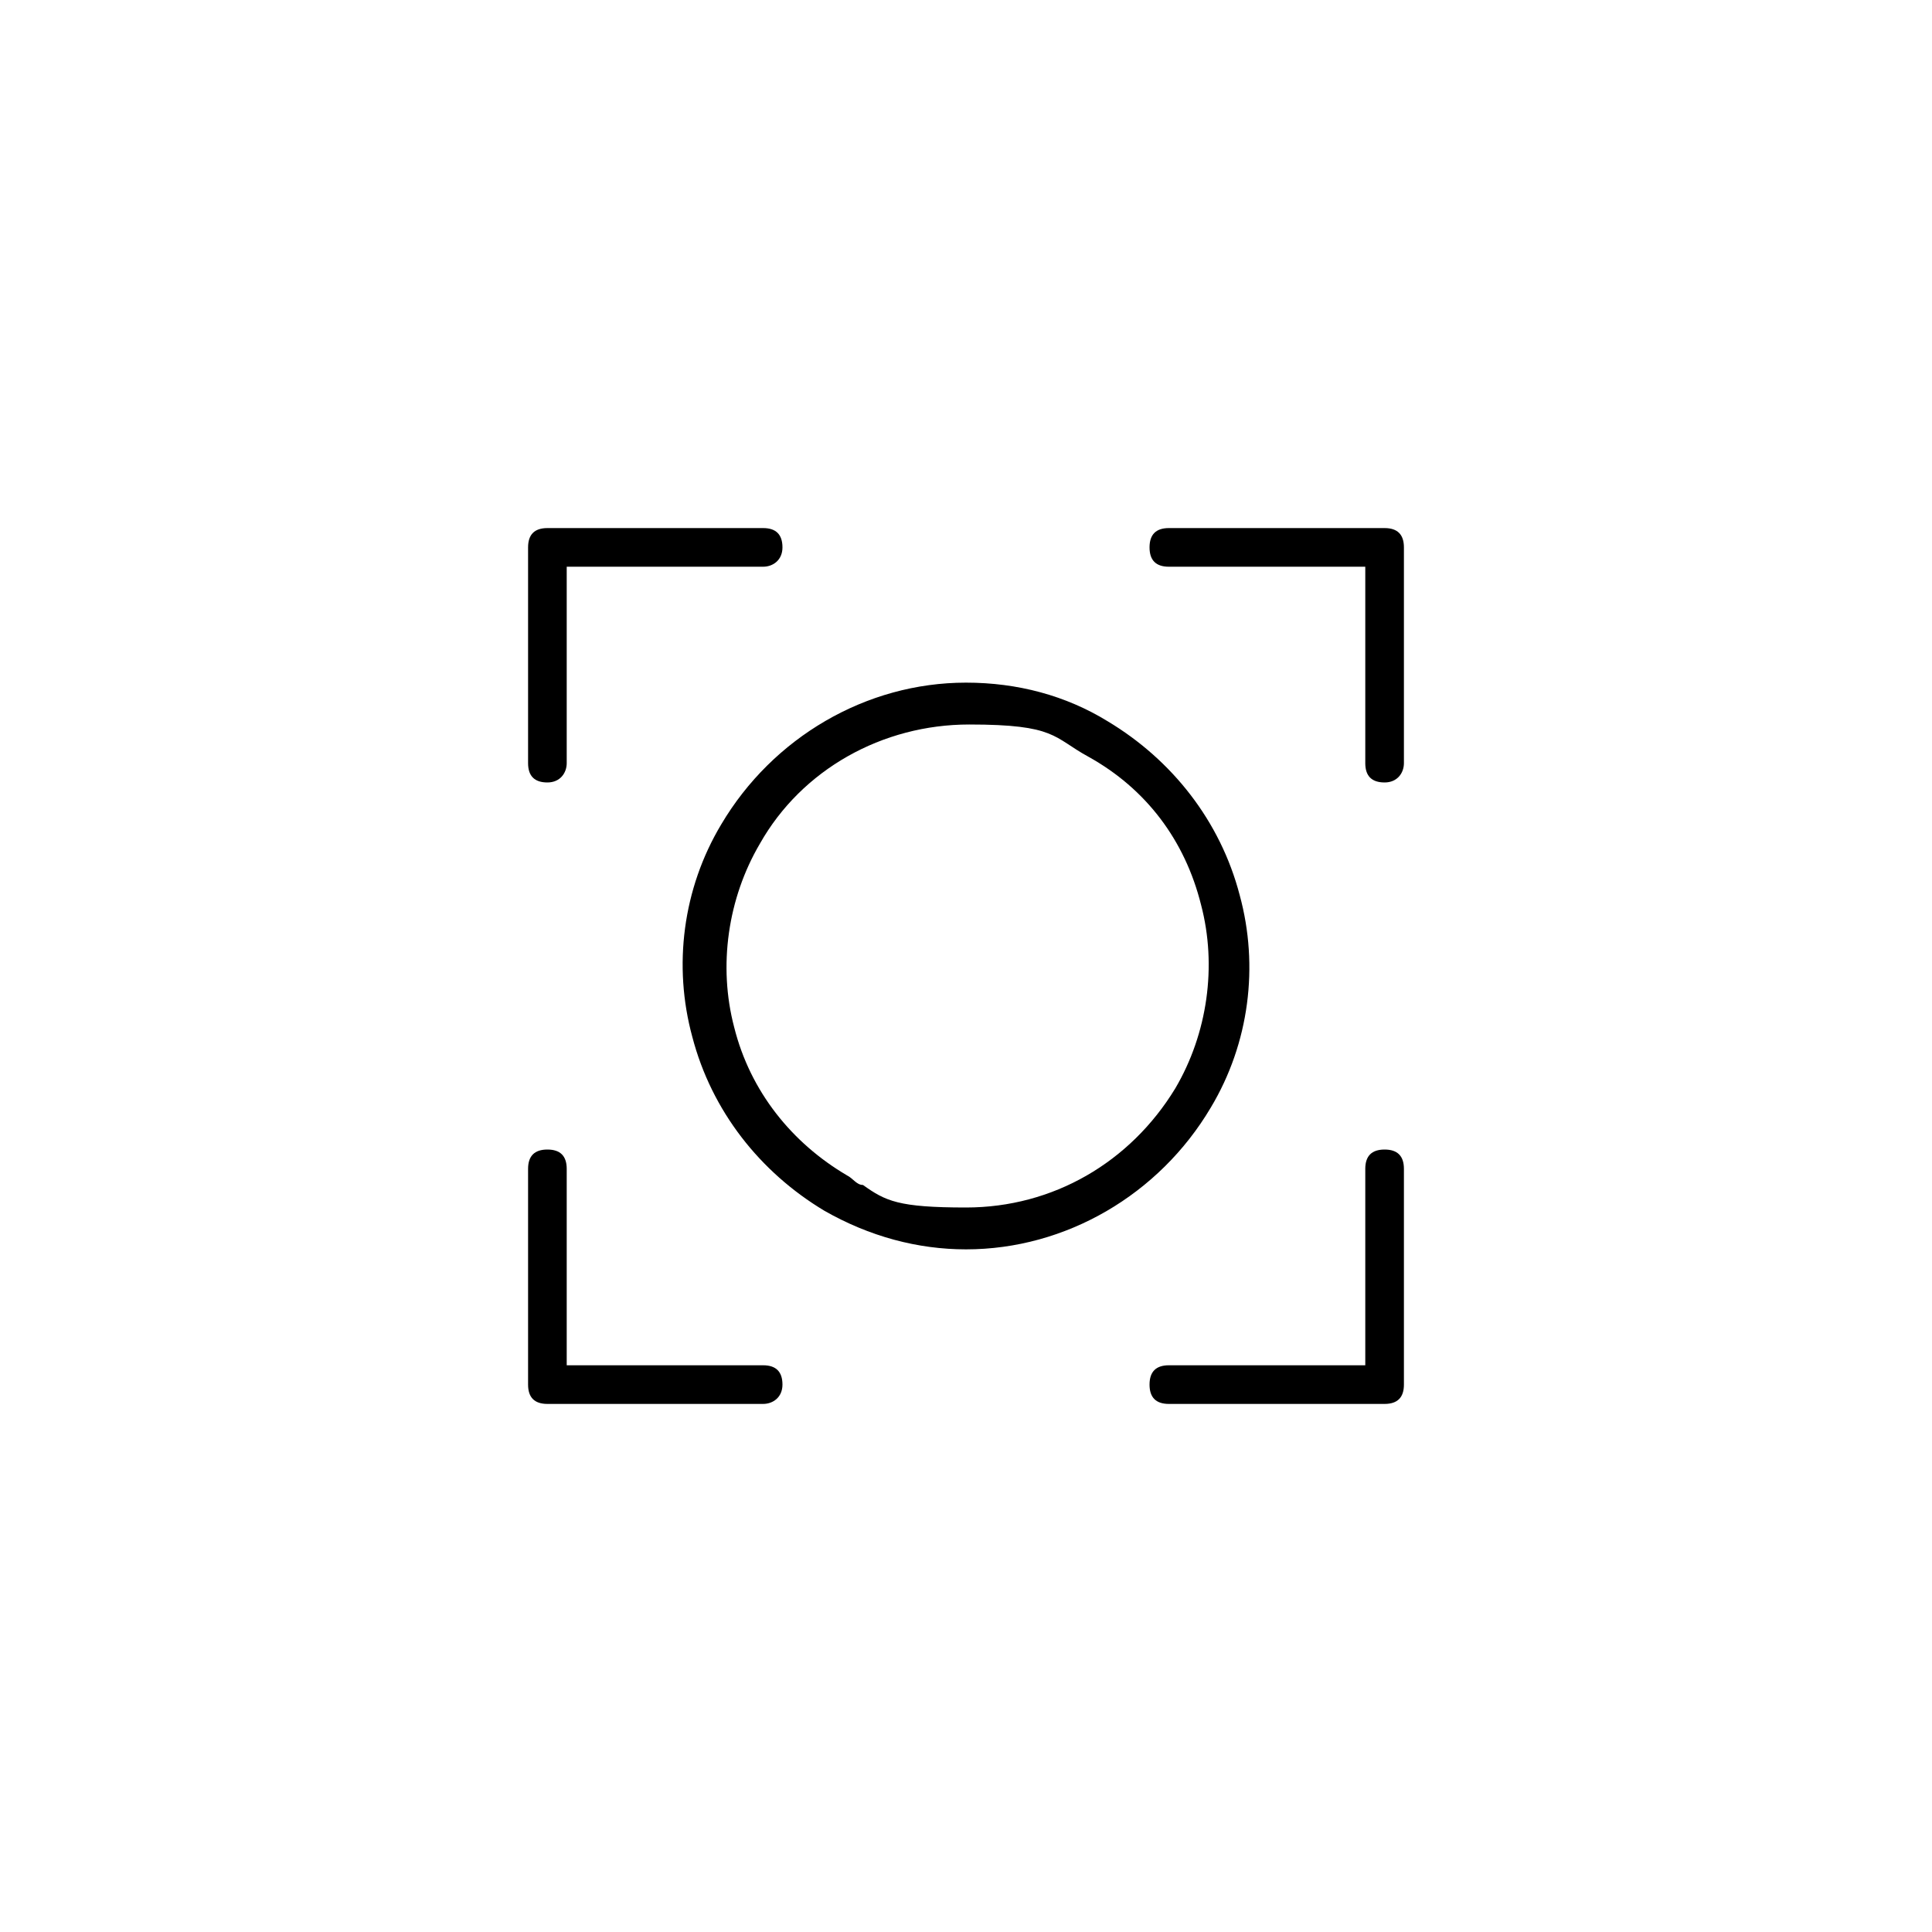<?xml version="1.0" encoding="UTF-8"?>
<svg id="Layer_1" data-name="Layer 1" xmlns="http://www.w3.org/2000/svg" version="1.1" viewBox="0 0 60 60">
  <defs>
    <style>
      .cls-1 {
        fill: #000;
        stroke-width: 0px;
      }
    </style>
  </defs>
  <path class="cls-1" d="M37.6,34.4h0c1.2-2,1.5-4.4.9-6.6-.6-2.3-2.1-4.2-4.1-5.4-1.3-.8-2.8-1.2-4.4-1.2-3.1,0-6,1.7-7.6,4.4-1.2,2-1.5,4.4-.9,6.6.6,2.3,2.1,4.2,4.1,5.4,1.4.8,2.9,1.2,4.4,1.2,3.1,0,6-1.7,7.6-4.4ZM30,37.5c-2.1,0-2.5-.2-3.2-.7-.2,0-.3-.2-.5-.3-1.7-1-3-2.6-3.5-4.6-.5-1.9-.2-4,.8-5.7,1.3-2.3,3.8-3.7,6.5-3.7s2.6.4,3.7,1c1.8,1,3,2.6,3.5,4.6.5,1.9.2,4-.8,5.7-1.4,2.3-3.8,3.7-6.5,3.7Z"/>
  <path class="cls-1" d="M43,16.4h-6.7c-.4,0-.6.2-.6.6s.2.6.6.6h6.1v6.1c0,.4.2.6.6.6s.6-.3.6-.6v-6.7c0-.4-.2-.6-.6-.6Z"/>
  <path class="cls-1" d="M43,35.7c-.4,0-.6.2-.6.6v6.1h-6.1c-.4,0-.6.2-.6.6s.2.6.6.6h6.7c.4,0,.6-.2.6-.6v-6.7c0-.4-.2-.6-.6-.6Z"/>
  <path class="cls-1" d="M17,24.3c.4,0,.6-.3.6-.6v-6.1h6.1c.3,0,.6-.2.6-.6s-.2-.6-.6-.6h-6.7c-.4,0-.6.2-.6.6v6.7c0,.4.2.6.6.6Z"/>
  <path class="cls-1" d="M23.7,42.4h-6.1v-6.1c0-.4-.2-.6-.6-.6s-.6.2-.6.6v6.7c0,.4.2.6.6.6h6.7c.3,0,.6-.2.6-.6s-.2-.6-.6-.6Z"/>
</svg>